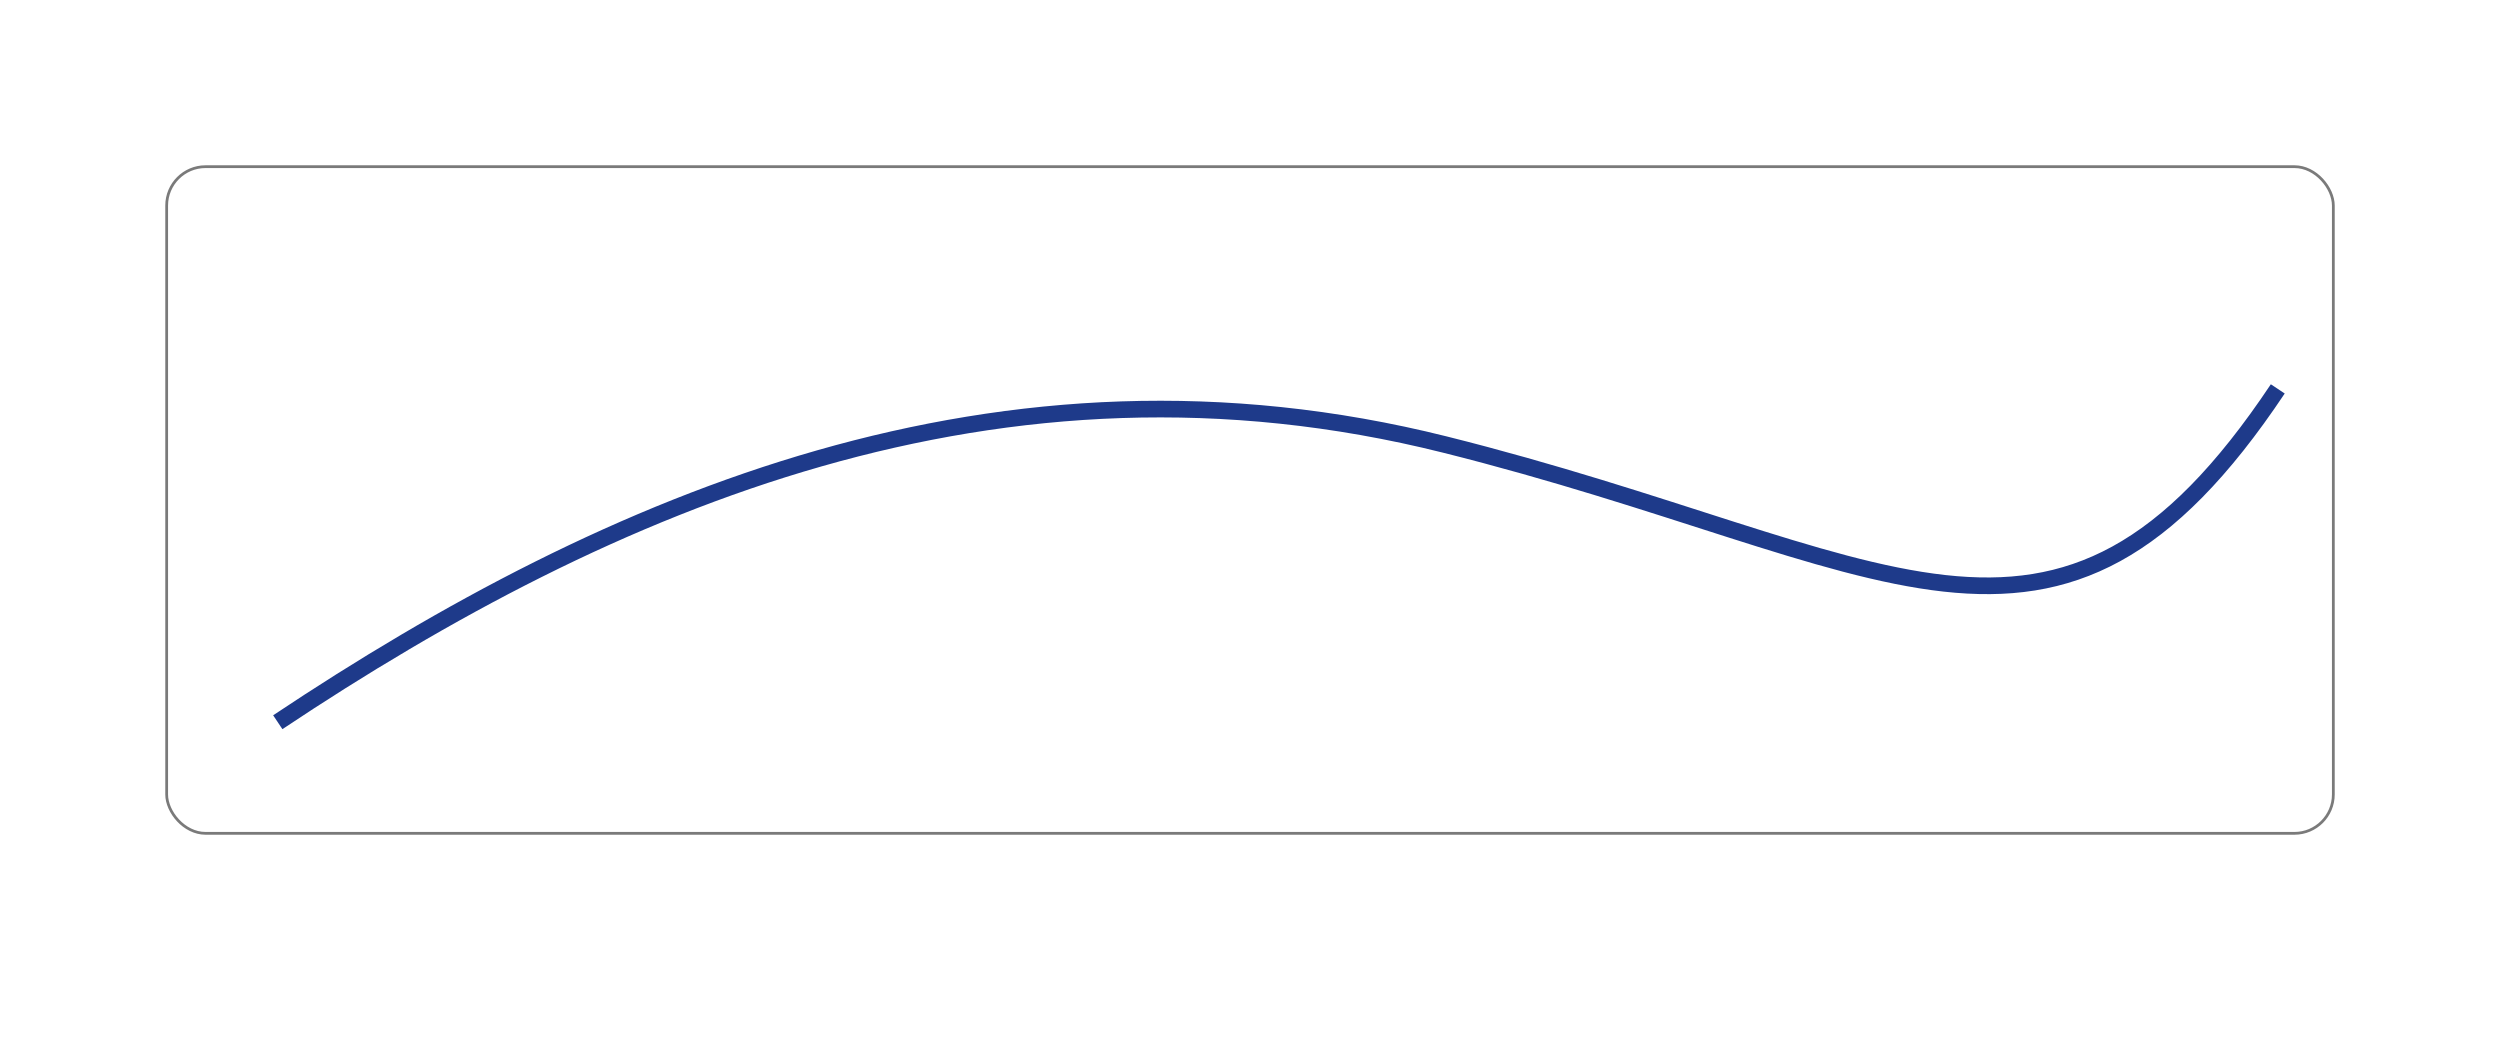 <svg xmlns="http://www.w3.org/2000/svg" viewBox="0 0 900 380"><rect width="900" height="380" fill="#FFF"/><g stroke="#7A7A7A" fill="none"><rect x="60" y="60" width="780" height="240" rx="14"/></g><g stroke="#1E3A8A" stroke-width="6" fill="none"><path d="M100 260 C220 180, 360 120, 520 160 S740 260, 820 140"/></g></svg>